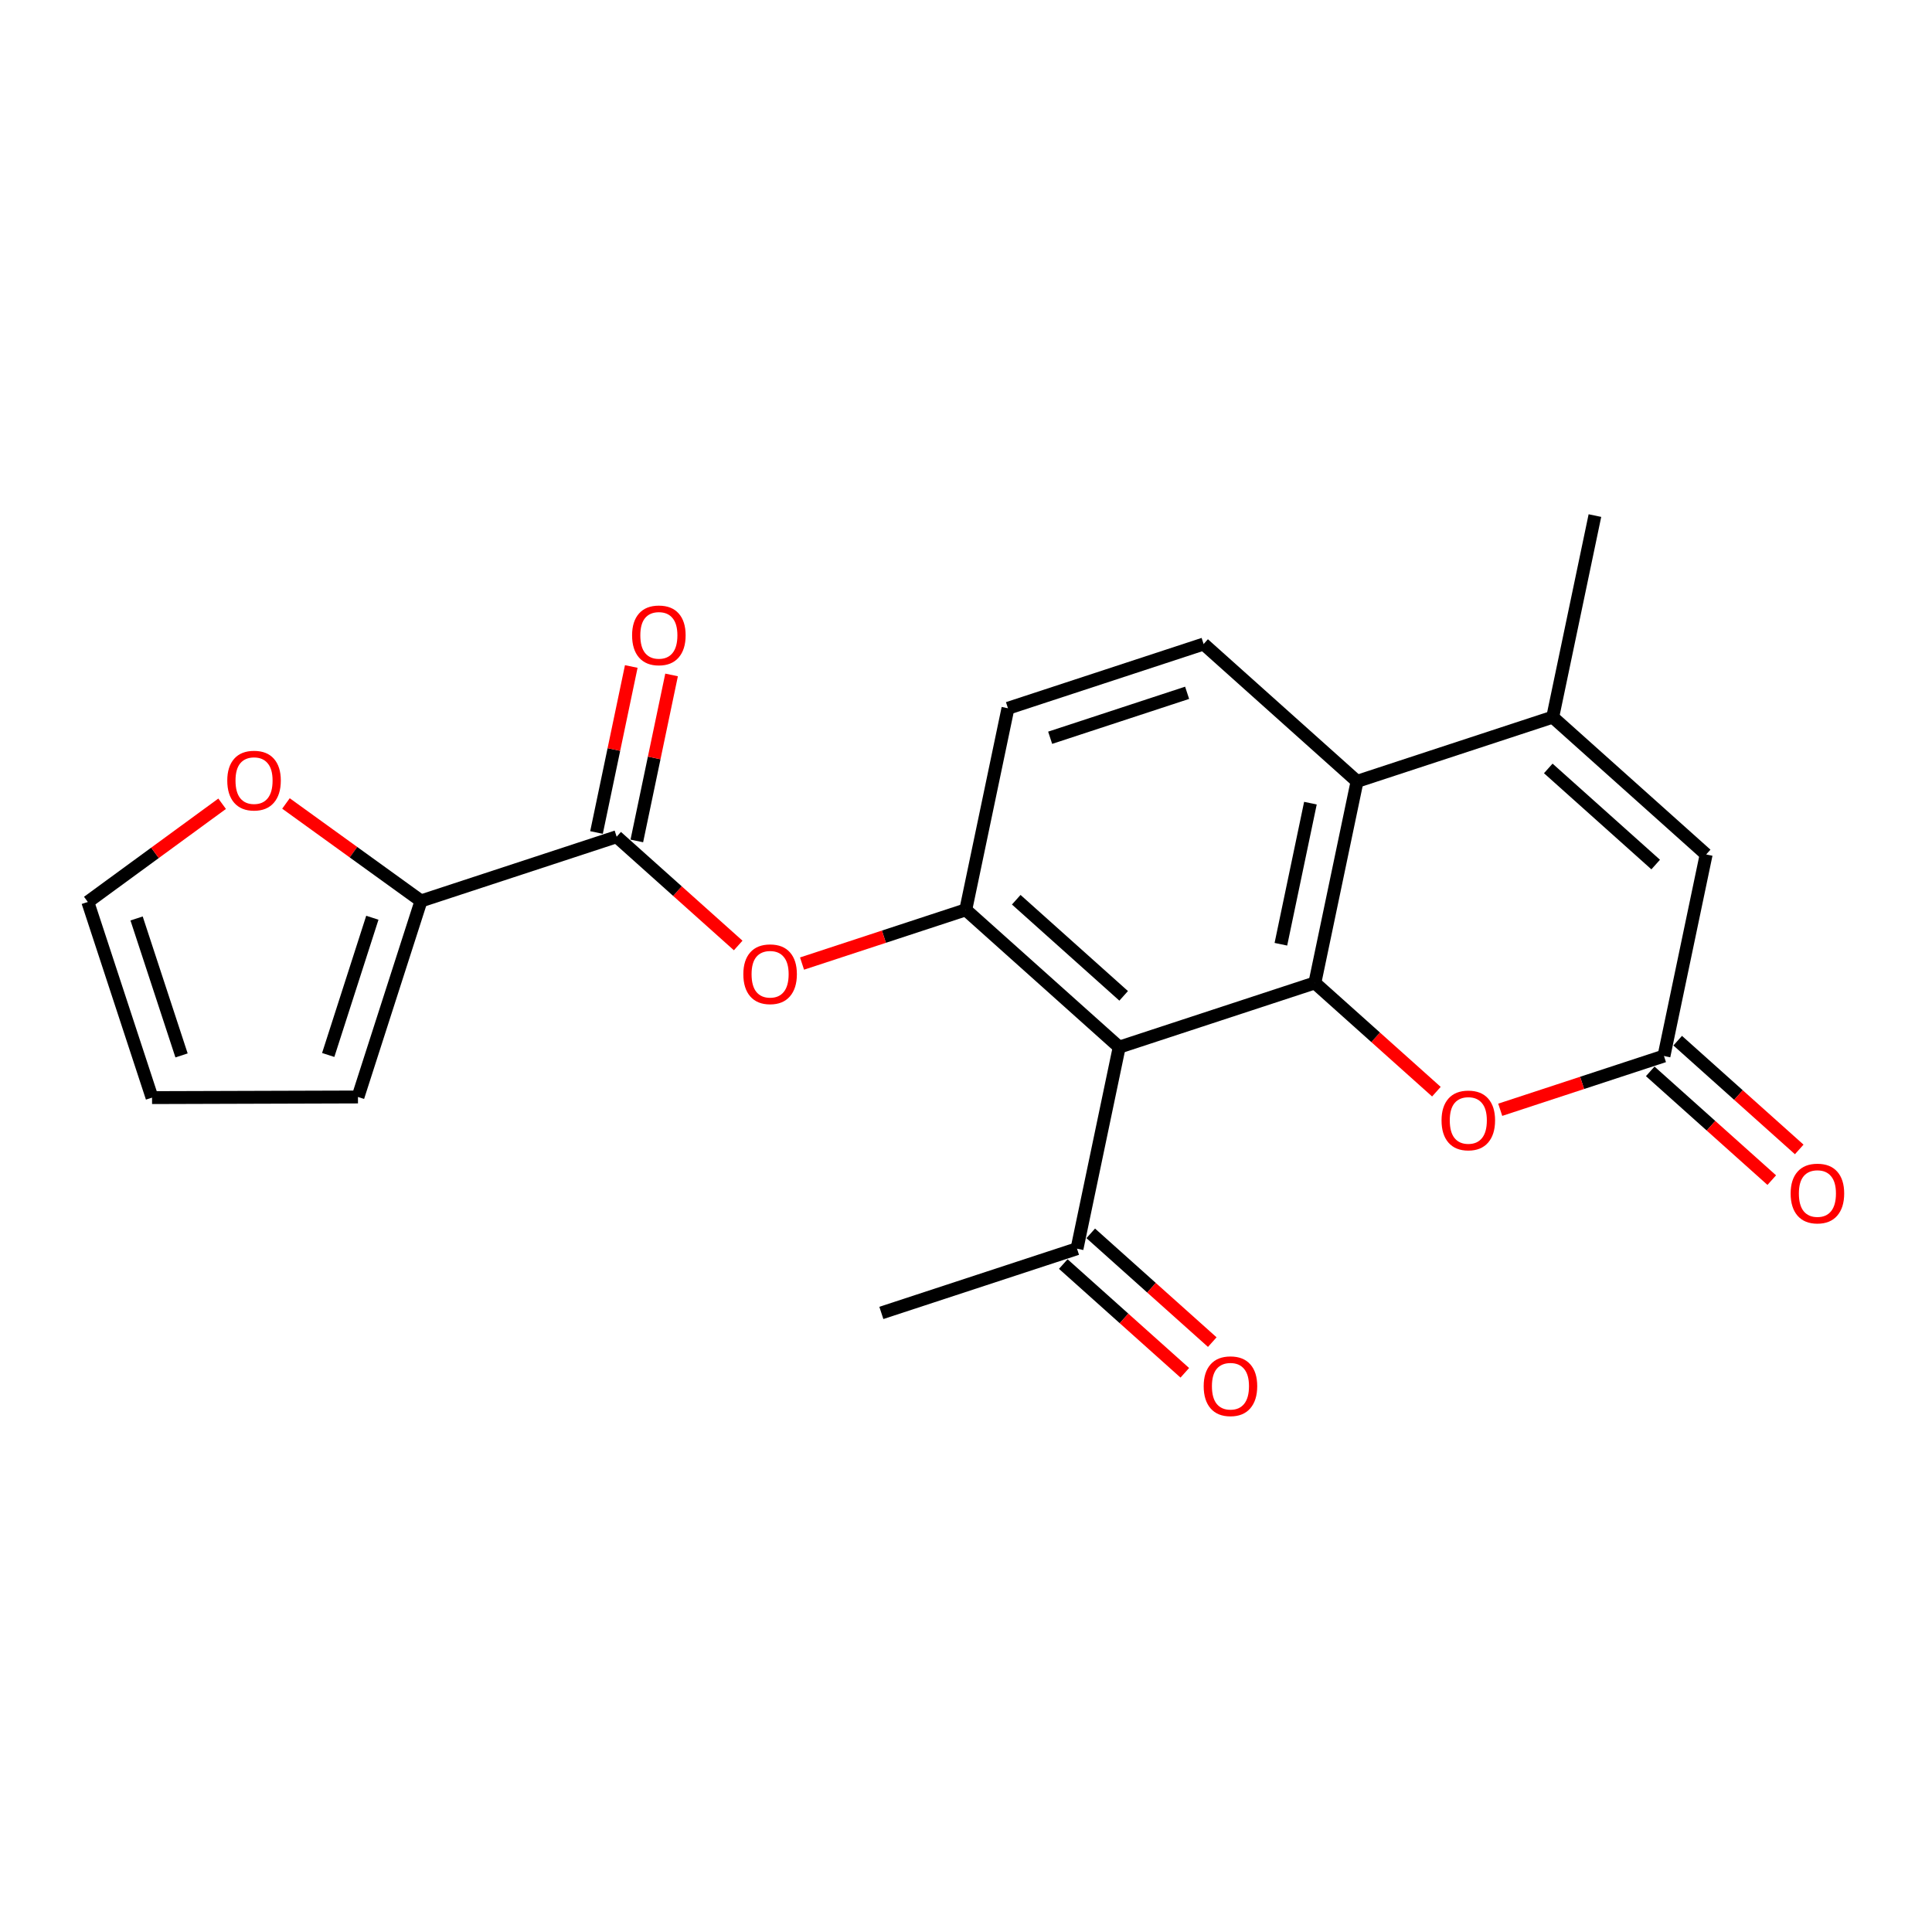 <?xml version='1.0' encoding='iso-8859-1'?>
<svg version='1.1' baseProfile='full'
              xmlns='http://www.w3.org/2000/svg'
                      xmlns:rdkit='http://www.rdkit.org/xml'
                      xmlns:xlink='http://www.w3.org/1999/xlink'
                  xml:space='preserve'
width='300px' height='300px' viewBox='0 0 300 300'>
<!-- END OF HEADER -->
<rect style='opacity:1.0;fill:#FFFFFF;stroke:none' width='300' height='300' x='0' y='0'> </rect>
<rect style='opacity:1.0;fill:#FFFFFF;stroke:none' width='300' height='300' x='0' y='0'> </rect>
<path class='bond-0 atom-0 atom-1' d='M 136.856,203.87 L 167.237,193.897' style='fill:none;fill-rule:evenodd;stroke:#000000;stroke-width:2.0px;stroke-linecap:butt;stroke-linejoin:miter;stroke-opacity:1' />
<path class='bond-1 atom-1 atom-2' d='M 165.105,196.28 L 174.54,204.724' style='fill:none;fill-rule:evenodd;stroke:#000000;stroke-width:2.0px;stroke-linecap:butt;stroke-linejoin:miter;stroke-opacity:1' />
<path class='bond-1 atom-1 atom-2' d='M 174.54,204.724 L 183.976,213.168' style='fill:none;fill-rule:evenodd;stroke:#FF0000;stroke-width:2.0px;stroke-linecap:butt;stroke-linejoin:miter;stroke-opacity:1' />
<path class='bond-1 atom-1 atom-2' d='M 169.37,191.514 L 178.805,199.959' style='fill:none;fill-rule:evenodd;stroke:#000000;stroke-width:2.0px;stroke-linecap:butt;stroke-linejoin:miter;stroke-opacity:1' />
<path class='bond-1 atom-1 atom-2' d='M 178.805,199.959 L 188.241,208.403' style='fill:none;fill-rule:evenodd;stroke:#FF0000;stroke-width:2.0px;stroke-linecap:butt;stroke-linejoin:miter;stroke-opacity:1' />
<path class='bond-2 atom-1 atom-3' d='M 167.237,193.897 L 173.79,162.6' style='fill:none;fill-rule:evenodd;stroke:#000000;stroke-width:2.0px;stroke-linecap:butt;stroke-linejoin:miter;stroke-opacity:1' />
<path class='bond-3 atom-3 atom-4' d='M 173.79,162.6 L 149.963,141.276' style='fill:none;fill-rule:evenodd;stroke:#000000;stroke-width:2.0px;stroke-linecap:butt;stroke-linejoin:miter;stroke-opacity:1' />
<path class='bond-3 atom-3 atom-4' d='M 174.481,154.636 L 157.802,139.709' style='fill:none;fill-rule:evenodd;stroke:#000000;stroke-width:2.0px;stroke-linecap:butt;stroke-linejoin:miter;stroke-opacity:1' />
<path class='bond-22 atom-22 atom-3' d='M 204.171,152.627 L 173.79,162.6' style='fill:none;fill-rule:evenodd;stroke:#000000;stroke-width:2.0px;stroke-linecap:butt;stroke-linejoin:miter;stroke-opacity:1' />
<path class='bond-4 atom-4 atom-5' d='M 149.963,141.276 L 137.251,145.449' style='fill:none;fill-rule:evenodd;stroke:#000000;stroke-width:2.0px;stroke-linecap:butt;stroke-linejoin:miter;stroke-opacity:1' />
<path class='bond-4 atom-4 atom-5' d='M 137.251,145.449 L 124.539,149.622' style='fill:none;fill-rule:evenodd;stroke:#FF0000;stroke-width:2.0px;stroke-linecap:butt;stroke-linejoin:miter;stroke-opacity:1' />
<path class='bond-12 atom-4 atom-13' d='M 149.963,141.276 L 156.516,109.979' style='fill:none;fill-rule:evenodd;stroke:#000000;stroke-width:2.0px;stroke-linecap:butt;stroke-linejoin:miter;stroke-opacity:1' />
<path class='bond-5 atom-5 atom-6' d='M 114.626,146.814 L 105.19,138.37' style='fill:none;fill-rule:evenodd;stroke:#FF0000;stroke-width:2.0px;stroke-linecap:butt;stroke-linejoin:miter;stroke-opacity:1' />
<path class='bond-5 atom-5 atom-6' d='M 105.19,138.37 L 95.755,129.926' style='fill:none;fill-rule:evenodd;stroke:#000000;stroke-width:2.0px;stroke-linecap:butt;stroke-linejoin:miter;stroke-opacity:1' />
<path class='bond-6 atom-6 atom-7' d='M 98.885,130.581 L 101.583,117.692' style='fill:none;fill-rule:evenodd;stroke:#000000;stroke-width:2.0px;stroke-linecap:butt;stroke-linejoin:miter;stroke-opacity:1' />
<path class='bond-6 atom-6 atom-7' d='M 101.583,117.692 L 104.282,104.803' style='fill:none;fill-rule:evenodd;stroke:#FF0000;stroke-width:2.0px;stroke-linecap:butt;stroke-linejoin:miter;stroke-opacity:1' />
<path class='bond-6 atom-6 atom-7' d='M 92.625,129.27 L 95.324,116.381' style='fill:none;fill-rule:evenodd;stroke:#000000;stroke-width:2.0px;stroke-linecap:butt;stroke-linejoin:miter;stroke-opacity:1' />
<path class='bond-6 atom-6 atom-7' d='M 95.324,116.381 L 98.023,103.492' style='fill:none;fill-rule:evenodd;stroke:#FF0000;stroke-width:2.0px;stroke-linecap:butt;stroke-linejoin:miter;stroke-opacity:1' />
<path class='bond-7 atom-6 atom-8' d='M 95.755,129.926 L 65.374,139.899' style='fill:none;fill-rule:evenodd;stroke:#000000;stroke-width:2.0px;stroke-linecap:butt;stroke-linejoin:miter;stroke-opacity:1' />
<path class='bond-8 atom-8 atom-9' d='M 65.374,139.899 L 55.585,170.339' style='fill:none;fill-rule:evenodd;stroke:#000000;stroke-width:2.0px;stroke-linecap:butt;stroke-linejoin:miter;stroke-opacity:1' />
<path class='bond-8 atom-8 atom-9' d='M 57.818,142.507 L 50.965,163.816' style='fill:none;fill-rule:evenodd;stroke:#000000;stroke-width:2.0px;stroke-linecap:butt;stroke-linejoin:miter;stroke-opacity:1' />
<path class='bond-23 atom-12 atom-8' d='M 44.404,124.76 L 54.889,132.33' style='fill:none;fill-rule:evenodd;stroke:#FF0000;stroke-width:2.0px;stroke-linecap:butt;stroke-linejoin:miter;stroke-opacity:1' />
<path class='bond-23 atom-12 atom-8' d='M 54.889,132.33 L 65.374,139.899' style='fill:none;fill-rule:evenodd;stroke:#000000;stroke-width:2.0px;stroke-linecap:butt;stroke-linejoin:miter;stroke-opacity:1' />
<path class='bond-9 atom-9 atom-10' d='M 55.585,170.339 L 23.61,170.436' style='fill:none;fill-rule:evenodd;stroke:#000000;stroke-width:2.0px;stroke-linecap:butt;stroke-linejoin:miter;stroke-opacity:1' />
<path class='bond-10 atom-10 atom-11' d='M 23.61,170.436 L 13.636,140.056' style='fill:none;fill-rule:evenodd;stroke:#000000;stroke-width:2.0px;stroke-linecap:butt;stroke-linejoin:miter;stroke-opacity:1' />
<path class='bond-10 atom-10 atom-11' d='M 28.19,163.885 L 21.209,142.618' style='fill:none;fill-rule:evenodd;stroke:#000000;stroke-width:2.0px;stroke-linecap:butt;stroke-linejoin:miter;stroke-opacity:1' />
<path class='bond-11 atom-11 atom-12' d='M 13.636,140.056 L 24.064,132.431' style='fill:none;fill-rule:evenodd;stroke:#000000;stroke-width:2.0px;stroke-linecap:butt;stroke-linejoin:miter;stroke-opacity:1' />
<path class='bond-11 atom-11 atom-12' d='M 24.064,132.431 L 34.492,124.806' style='fill:none;fill-rule:evenodd;stroke:#FF0000;stroke-width:2.0px;stroke-linecap:butt;stroke-linejoin:miter;stroke-opacity:1' />
<path class='bond-13 atom-13 atom-14' d='M 156.516,109.979 L 186.897,100.006' style='fill:none;fill-rule:evenodd;stroke:#000000;stroke-width:2.0px;stroke-linecap:butt;stroke-linejoin:miter;stroke-opacity:1' />
<path class='bond-13 atom-13 atom-14' d='M 163.068,114.559 L 184.335,107.578' style='fill:none;fill-rule:evenodd;stroke:#000000;stroke-width:2.0px;stroke-linecap:butt;stroke-linejoin:miter;stroke-opacity:1' />
<path class='bond-14 atom-14 atom-15' d='M 186.897,100.006 L 210.724,121.33' style='fill:none;fill-rule:evenodd;stroke:#000000;stroke-width:2.0px;stroke-linecap:butt;stroke-linejoin:miter;stroke-opacity:1' />
<path class='bond-15 atom-15 atom-16' d='M 210.724,121.33 L 241.105,111.356' style='fill:none;fill-rule:evenodd;stroke:#000000;stroke-width:2.0px;stroke-linecap:butt;stroke-linejoin:miter;stroke-opacity:1' />
<path class='bond-24 atom-22 atom-15' d='M 204.171,152.627 L 210.724,121.33' style='fill:none;fill-rule:evenodd;stroke:#000000;stroke-width:2.0px;stroke-linecap:butt;stroke-linejoin:miter;stroke-opacity:1' />
<path class='bond-24 atom-22 atom-15' d='M 198.895,146.622 L 203.482,124.714' style='fill:none;fill-rule:evenodd;stroke:#000000;stroke-width:2.0px;stroke-linecap:butt;stroke-linejoin:miter;stroke-opacity:1' />
<path class='bond-16 atom-16 atom-17' d='M 241.105,111.356 L 247.658,80.059' style='fill:none;fill-rule:evenodd;stroke:#000000;stroke-width:2.0px;stroke-linecap:butt;stroke-linejoin:miter;stroke-opacity:1' />
<path class='bond-17 atom-16 atom-18' d='M 241.105,111.356 L 264.933,132.68' style='fill:none;fill-rule:evenodd;stroke:#000000;stroke-width:2.0px;stroke-linecap:butt;stroke-linejoin:miter;stroke-opacity:1' />
<path class='bond-17 atom-16 atom-18' d='M 240.415,119.321 L 257.094,134.247' style='fill:none;fill-rule:evenodd;stroke:#000000;stroke-width:2.0px;stroke-linecap:butt;stroke-linejoin:miter;stroke-opacity:1' />
<path class='bond-18 atom-18 atom-19' d='M 264.933,132.68 L 258.379,163.977' style='fill:none;fill-rule:evenodd;stroke:#000000;stroke-width:2.0px;stroke-linecap:butt;stroke-linejoin:miter;stroke-opacity:1' />
<path class='bond-19 atom-19 atom-20' d='M 256.247,166.36 L 265.683,174.804' style='fill:none;fill-rule:evenodd;stroke:#000000;stroke-width:2.0px;stroke-linecap:butt;stroke-linejoin:miter;stroke-opacity:1' />
<path class='bond-19 atom-19 atom-20' d='M 265.683,174.804 L 275.118,183.249' style='fill:none;fill-rule:evenodd;stroke:#FF0000;stroke-width:2.0px;stroke-linecap:butt;stroke-linejoin:miter;stroke-opacity:1' />
<path class='bond-19 atom-19 atom-20' d='M 260.512,161.595 L 269.947,170.039' style='fill:none;fill-rule:evenodd;stroke:#000000;stroke-width:2.0px;stroke-linecap:butt;stroke-linejoin:miter;stroke-opacity:1' />
<path class='bond-19 atom-19 atom-20' d='M 269.947,170.039 L 279.383,178.483' style='fill:none;fill-rule:evenodd;stroke:#FF0000;stroke-width:2.0px;stroke-linecap:butt;stroke-linejoin:miter;stroke-opacity:1' />
<path class='bond-20 atom-19 atom-21' d='M 258.379,163.977 L 245.667,168.151' style='fill:none;fill-rule:evenodd;stroke:#000000;stroke-width:2.0px;stroke-linecap:butt;stroke-linejoin:miter;stroke-opacity:1' />
<path class='bond-20 atom-19 atom-21' d='M 245.667,168.151 L 232.955,172.324' style='fill:none;fill-rule:evenodd;stroke:#FF0000;stroke-width:2.0px;stroke-linecap:butt;stroke-linejoin:miter;stroke-opacity:1' />
<path class='bond-21 atom-21 atom-22' d='M 223.042,169.515 L 213.607,161.071' style='fill:none;fill-rule:evenodd;stroke:#FF0000;stroke-width:2.0px;stroke-linecap:butt;stroke-linejoin:miter;stroke-opacity:1' />
<path class='bond-21 atom-21 atom-22' d='M 213.607,161.071 L 204.171,152.627' style='fill:none;fill-rule:evenodd;stroke:#000000;stroke-width:2.0px;stroke-linecap:butt;stroke-linejoin:miter;stroke-opacity:1' />
<path  class='atom-2' d='M 186.908 215.247
Q 186.908 213.072, 187.982 211.857
Q 189.057 210.642, 191.065 210.642
Q 193.073 210.642, 194.147 211.857
Q 195.221 213.072, 195.221 215.247
Q 195.221 217.447, 194.134 218.7
Q 193.047 219.941, 191.065 219.941
Q 189.069 219.941, 187.982 218.7
Q 186.908 217.459, 186.908 215.247
M 191.065 218.917
Q 192.446 218.917, 193.188 217.997
Q 193.942 217.063, 193.942 215.247
Q 193.942 213.469, 193.188 212.573
Q 192.446 211.665, 191.065 211.665
Q 189.683 211.665, 188.929 212.561
Q 188.187 213.456, 188.187 215.247
Q 188.187 217.076, 188.929 217.997
Q 189.683 218.917, 191.065 218.917
' fill='#FF0000'/>
<path  class='atom-5' d='M 115.425 151.275
Q 115.425 149.101, 116.5 147.886
Q 117.574 146.671, 119.582 146.671
Q 121.59 146.671, 122.665 147.886
Q 123.739 149.101, 123.739 151.275
Q 123.739 153.475, 122.652 154.728
Q 121.565 155.969, 119.582 155.969
Q 117.587 155.969, 116.5 154.728
Q 115.425 153.488, 115.425 151.275
M 119.582 154.946
Q 120.964 154.946, 121.705 154.025
Q 122.46 153.091, 122.46 151.275
Q 122.46 149.497, 121.705 148.602
Q 120.964 147.694, 119.582 147.694
Q 118.201 147.694, 117.446 148.589
Q 116.704 149.484, 116.704 151.275
Q 116.704 153.104, 117.446 154.025
Q 118.201 154.946, 119.582 154.946
' fill='#FF0000'/>
<path  class='atom-7' d='M 98.151 98.654
Q 98.151 96.48, 99.226 95.265
Q 100.3 94.05, 102.308 94.05
Q 104.316 94.05, 105.391 95.265
Q 106.465 96.48, 106.465 98.654
Q 106.465 100.854, 105.378 102.107
Q 104.291 103.348, 102.308 103.348
Q 100.313 103.348, 99.226 102.107
Q 98.151 100.867, 98.151 98.654
M 102.308 102.325
Q 103.689 102.325, 104.431 101.404
Q 105.186 100.47, 105.186 98.654
Q 105.186 96.876, 104.431 95.981
Q 103.689 95.073, 102.308 95.073
Q 100.927 95.073, 100.172 95.968
Q 99.43 96.863, 99.43 98.654
Q 99.43 100.483, 100.172 101.404
Q 100.927 102.325, 102.308 102.325
' fill='#FF0000'/>
<path  class='atom-12' d='M 35.291 121.208
Q 35.291 119.034, 36.366 117.819
Q 37.44 116.604, 39.448 116.604
Q 41.456 116.604, 42.531 117.819
Q 43.605 119.034, 43.605 121.208
Q 43.605 123.408, 42.518 124.661
Q 41.431 125.902, 39.448 125.902
Q 37.453 125.902, 36.366 124.661
Q 35.291 123.421, 35.291 121.208
M 39.448 124.879
Q 40.83 124.879, 41.571 123.958
Q 42.326 123.024, 42.326 121.208
Q 42.326 119.43, 41.571 118.535
Q 40.83 117.627, 39.448 117.627
Q 38.067 117.627, 37.312 118.522
Q 36.57 119.417, 36.57 121.208
Q 36.57 123.037, 37.312 123.958
Q 38.067 124.879, 39.448 124.879
' fill='#FF0000'/>
<path  class='atom-20' d='M 278.05 185.327
Q 278.05 183.152, 279.124 181.937
Q 280.199 180.722, 282.207 180.722
Q 284.215 180.722, 285.289 181.937
Q 286.364 183.152, 286.364 185.327
Q 286.364 187.527, 285.276 188.78
Q 284.189 190.021, 282.207 190.021
Q 280.211 190.021, 279.124 188.78
Q 278.05 187.54, 278.05 185.327
M 282.207 188.998
Q 283.588 188.998, 284.33 188.077
Q 285.085 187.143, 285.085 185.327
Q 285.085 183.549, 284.33 182.654
Q 283.588 181.746, 282.207 181.746
Q 280.825 181.746, 280.071 182.641
Q 279.329 183.536, 279.329 185.327
Q 279.329 187.156, 280.071 188.077
Q 280.825 188.998, 282.207 188.998
' fill='#FF0000'/>
<path  class='atom-21' d='M 223.842 173.976
Q 223.842 171.802, 224.916 170.587
Q 225.991 169.372, 227.999 169.372
Q 230.007 169.372, 231.081 170.587
Q 232.155 171.802, 232.155 173.976
Q 232.155 176.176, 231.068 177.43
Q 229.981 178.67, 227.999 178.67
Q 226.003 178.67, 224.916 177.43
Q 223.842 176.189, 223.842 173.976
M 227.999 177.647
Q 229.38 177.647, 230.122 176.726
Q 230.876 175.792, 230.876 173.976
Q 230.876 172.198, 230.122 171.303
Q 229.38 170.395, 227.999 170.395
Q 226.617 170.395, 225.863 171.29
Q 225.121 172.186, 225.121 173.976
Q 225.121 175.805, 225.863 176.726
Q 226.617 177.647, 227.999 177.647
' fill='#FF0000'/>
</svg>
